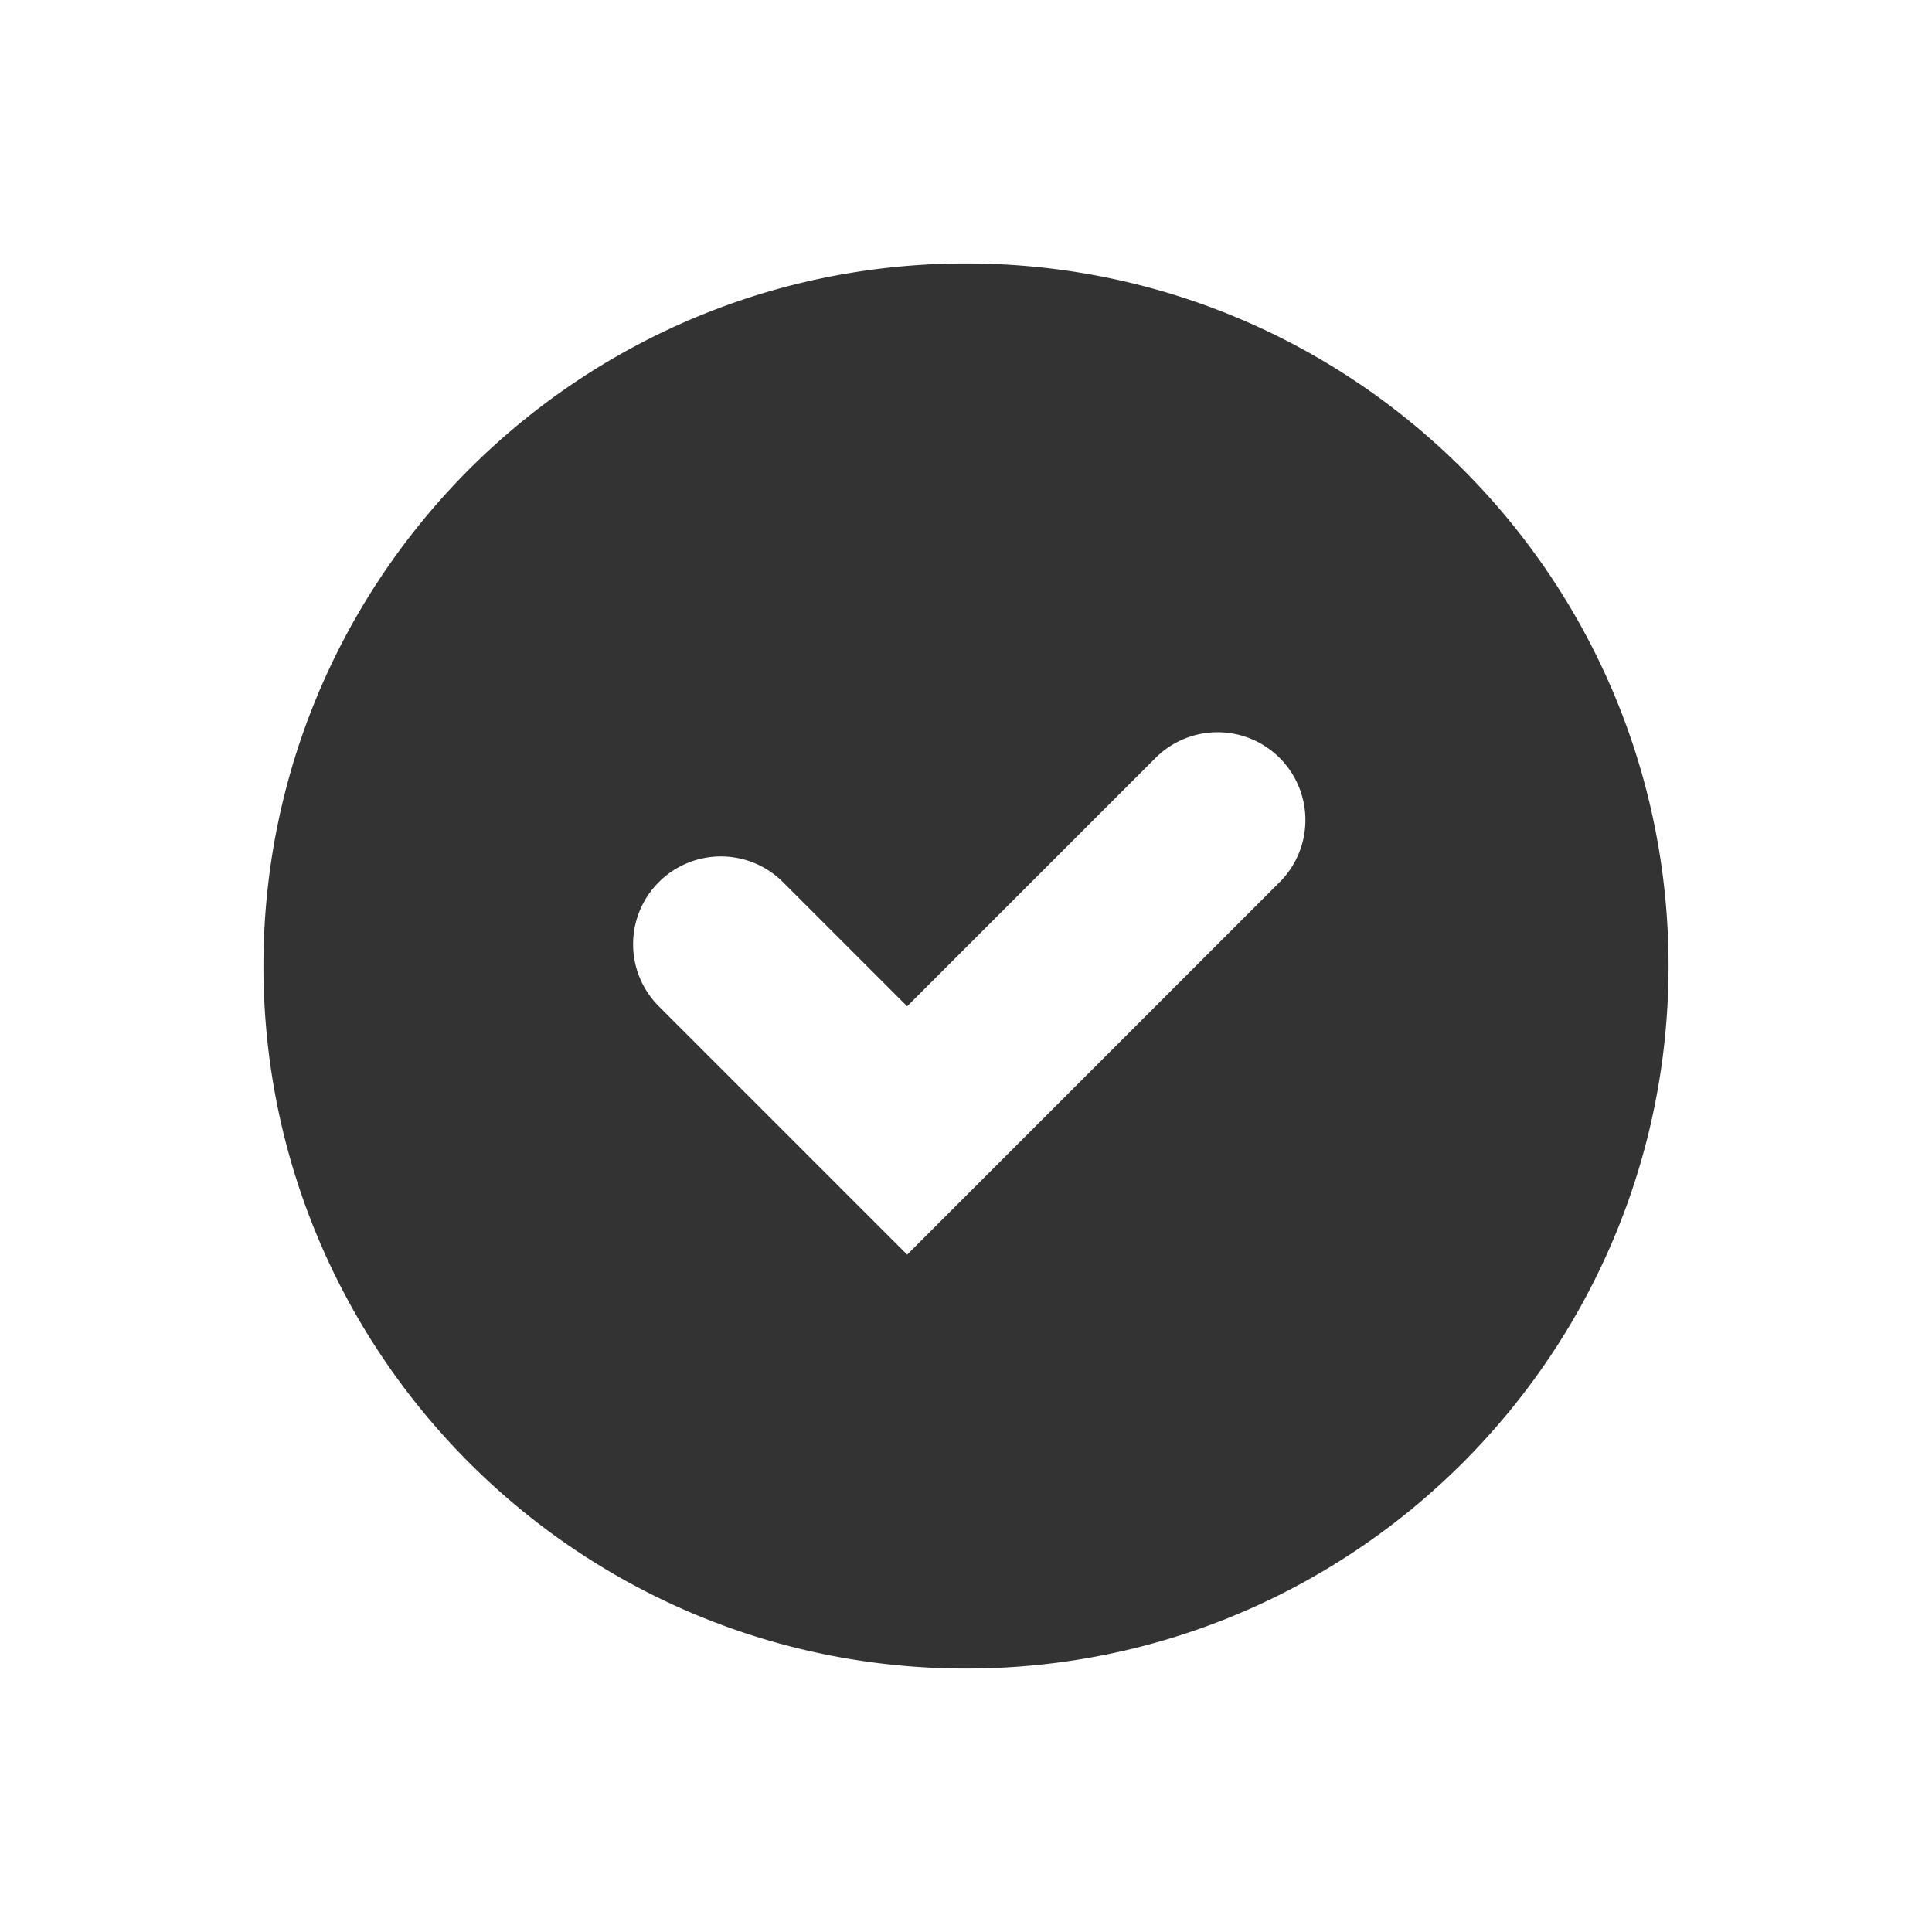 <?xml version="1.0" encoding="UTF-8" standalone="no"?>
<svg
   width="22"
   height="22"
   version="1.1"
   viewBox="0 0 22 22"
   id="svg814"
   sodipodi:docname="update.svg"
   inkscape:version="1.2.2 (b0a8486541, 2022-12-01)"
   xmlns:inkscape="http://www.inkscape.org/namespaces/inkscape"
   xmlns:sodipodi="http://sodipodi.sourceforge.net/DTD/sodipodi-0.dtd"
   xmlns="http://www.w3.org/2000/svg"
   xmlns:svg="http://www.w3.org/2000/svg">
  <sodipodi:namedview
     id="namedview816"
     pagecolor="#ffffff"
     bordercolor="#666666"
     borderopacity="1.0"
     inkscape:showpageshadow="2"
     inkscape:pageopacity="0.0"
     inkscape:pagecheckerboard="0"
     inkscape:deskcolor="#d1d1d1"
     showgrid="true"
     inkscape:zoom="7.5853271"
     inkscape:cx="60.050146"
     inkscape:cy="17.467935"
     inkscape:window-width="3840"
     inkscape:window-height="2046"
     inkscape:window-x="0"
     inkscape:window-y="58"
     inkscape:window-maximized="1"
     inkscape:current-layer="svg814">
    <inkscape:grid
       type="xygrid"
       id="grid818" />
  </sodipodi:namedview>
  <defs
     id="defs744">
    <style
       id="current-color-scheme"
       type="text/css">.ColorScheme-Text { color:#333333; } .ColorScheme-Highlight { color:#5294e2; } .ColorScheme-ButtonBackground { color:#333333; }</style>
  </defs>
  <g
     id="update-none">
    <rect
       x="-5"
       y="30"
       width="32"
       height="32"
       fill="none"
       id="rect746" />
    <path
       id="path748"
       class="ColorScheme-Text"
       d="M 11 34 C 4.373 34 -1 39.373 -1 46 C -1 52.627 4.373 58 11 58 C 17.627 58 23 52.627 23 46 C 23 39.373 17.627 34 11 34 z M 16.529 41.227 A 1 1 0 0 1 17.236 41.52 A 1 1 0 0 1 17.236 42.934 L 17.238 42.936 L 10.166 50.006 L 8.752 51.42 L 7.338 50.006 L 4.508 47.178 A 1 1 0 0 1 4.508 45.762 A 1 1 0 0 1 5.922 45.762 L 8.752 48.592 L 15.803 41.543 A 1 1 0 0 1 15.822 41.52 A 1 1 0 0 1 16.529 41.227 z "
       fill="currentColor" />
  </g>
  <g
     id="update-low">
    <rect
       x="27.013"
       y="30.012"
       width="32"
       height="32"
       fill="none"
       id="rect753" />
    <path
       id="path1317"
       d="M 43 34 A 12 12 0 0 0 31 46 A 12 12 0 0 0 43 58 A 12 12 0 0 0 47.779 56.992 A 4.487 4.487 0 0 1 47.027 54.512 A 4.487 4.487 0 0 1 51.514 50.025 A 4.487 4.487 0 0 1 53.994 50.773 A 12 12 0 0 0 55 46 A 12 12 0 0 0 43 34 z M 43 39 L 47.949 43.951 C 48.34 44.342 48.34 44.975 47.949 45.365 C 47.559 45.756 46.926 45.756 46.535 45.365 L 44 42.828 L 44 52.002 A 1 1 0 0 1 43 53.002 A 1 1 0 0 1 42 52.002 L 42 42.828 L 39.465 45.365 C 39.074 45.756 38.441 45.756 38.051 45.365 C 37.66 44.975 37.66 44.342 38.051 43.951 L 41.586 40.414 L 43 39 z "
       fill="currentColor"
       class="ColorScheme-Text" />
    <circle
       class="ColorScheme-Highlight"
       cx="51.513"
       cy="54.512"
       r="3.5"
       fill="currentColor"
       id="circle759"
       style="opacity:0.35" />
  </g>
  <g
     id="22-22-update-none">
    <path
       id="path784"
       class="ColorScheme-Text"
       d="M 11 3 C 6.582 3 3 6.582 3 11 C 3 15.418 6.582 19 11 19 C 15.418 19 19 15.418 19 11 C 19 6.582 15.418 3 11 3 z M 13.865 8.338 A 1 1 0 0 1 14.572 8.631 A 1 1 0 0 1 14.572 10.045 L 10.33 14.287 L 7.502 11.459 A 1 1 0 0 1 7.502 10.045 A 1 1 0 0 1 8.916 10.045 L 10.33 11.459 L 13.158 8.631 A 1 1 0 0 1 13.865 8.338 z "
       fill="currentColor" />
    <rect
       width="22"
       height="22"
       fill="none"
       id="rect780" />
  </g>
  <g
     id="22-22-update-low">
    <rect
       x="22"
       width="22"
       height="22"
       fill="none"
       id="rect787"
       y="0" />
    <path
       id="path1281"
       d="M 33 3 A 8 8 0 0 0 25 11 A 8 8 0 0 0 33 19 A 8 8 0 0 0 35.654 18.527 A 3.5 3.5 0 0 1 35 16.5 A 3.5 3.5 0 0 1 38.5 13 A 3.5 3.5 0 0 1 40.529 13.65 A 8 8 0 0 0 41 11 A 8 8 0 0 0 33 3 z M 33 7 L 36 10 L 34 10 L 34 14 A 1 1 0 0 1 33 15 A 1 1 0 0 1 32 14 L 32 10 L 30 10 L 33 7 z "
       class="ColorScheme-Text"
       fill="currentColor" />
    <circle
       class="ColorScheme-Highlight"
       cx="38.5"
       cy="16.5"
       r="2.5"
       fill="currentColor"
       id="circle791"
       style="opacity:0.35" />
  </g>
  <g
     id="22-22-update-medium"
     transform="translate(22)">
    <rect
       x="22"
       width="22"
       height="22"
       fill="none"
       id="rect1292"
       y="0" />
    <path
       id="path1294"
       d="m 33,3 a 8,8 0 0 0 -8,8 8,8 0 0 0 8,8 8,8 0 0 0 2.654,-0.473 A 3.5,3.5 0 0 1 35,16.5 3.5,3.5 0 0 1 38.5,13 3.5,3.5 0 0 1 40.529,13.65 8,8 0 0 0 41,11 8,8 0 0 0 33,3 Z m 0,4 3,3 h -2 v 4 a 1,1 0 0 1 -1,1 1,1 0 0 1 -1,-1 v -4 h -2 z"
       class="ColorScheme-Text"
       fill="currentColor" />
    <circle
       class="ColorScheme-Highlight"
       cx="38.5"
       cy="16.5"
       r="2.5"
       fill="currentColor"
       id="circle1296"
       style="opacity:0.65" />
  </g>
  <g
     id="22-22-update-high"
     transform="translate(44)">
    <rect
       x="22"
       width="22"
       height="22"
       fill="none"
       id="rect1300"
       y="0" />
    <path
       id="path1302"
       d="m 33,3 a 8,8 0 0 0 -8,8 8,8 0 0 0 8,8 8,8 0 0 0 2.654,-0.473 A 3.5,3.5 0 0 1 35,16.5 3.5,3.5 0 0 1 38.5,13 3.5,3.5 0 0 1 40.529,13.65 8,8 0 0 0 41,11 8,8 0 0 0 33,3 Z m 0,4 3,3 h -2 v 4 a 1,1 0 0 1 -1,1 1,1 0 0 1 -1,-1 v -4 h -2 z"
       class="ColorScheme-Text"
       fill="currentColor" />
    <circle
       class="ColorScheme-Highlight"
       cx="38.5"
       cy="16.5"
       r="2.5"
       fill="currentColor"
       id="circle1304" />
  </g>
  <g
     id="update-medium"
     transform="translate(32)">
    <rect
       x="27.013"
       y="30.012"
       width="32"
       height="32"
       fill="none"
       id="rect1328" />
    <path
       id="path1330"
       d="m 43,34 a 12,12 0 0 0 -12,12 12,12 0 0 0 12,12 12,12 0 0 0 4.779,-1.008 4.487,4.487 0 0 1 -0.752,-2.48 4.487,4.487 0 0 1 4.486,-4.486 4.487,4.487 0 0 1 2.48,0.748 A 12,12 0 0 0 55,46 12,12 0 0 0 43,34 Z m 0,5 4.949,4.951 c 0.391,0.391 0.391,1.024 0,1.414 -0.391,0.391 -1.024,0.391 -1.414,0 L 44,42.828 v 9.174 a 1,1 0 0 1 -1,1 1,1 0 0 1 -1,-1 v -9.174 l -2.535,2.537 c -0.391,0.391 -1.024,0.391 -1.414,0 -0.391,-0.391 -0.391,-1.024 0,-1.414 l 3.535,-3.537 z"
       fill="currentColor"
       class="ColorScheme-Text" />
    <circle
       class="ColorScheme-Highlight"
       cx="51.513"
       cy="54.512"
       r="3.5"
       fill="currentColor"
       id="circle1332"
       style="opacity:0.65" />
  </g>
  <g
     id="update-high"
     transform="translate(64)">
    <rect
       x="27.013"
       y="30.012"
       width="32"
       height="32"
       fill="none"
       id="rect1336" />
    <path
       id="path1338"
       d="m 43,34 a 12,12 0 0 0 -12,12 12,12 0 0 0 12,12 12,12 0 0 0 4.779,-1.008 4.487,4.487 0 0 1 -0.752,-2.48 4.487,4.487 0 0 1 4.486,-4.486 4.487,4.487 0 0 1 2.48,0.748 A 12,12 0 0 0 55,46 12,12 0 0 0 43,34 Z m 0,5 4.949,4.951 c 0.391,0.391 0.391,1.024 0,1.414 -0.391,0.391 -1.024,0.391 -1.414,0 L 44,42.828 v 9.174 a 1,1 0 0 1 -1,1 1,1 0 0 1 -1,-1 v -9.174 l -2.535,2.537 c -0.391,0.391 -1.024,0.391 -1.414,0 -0.391,-0.391 -0.391,-1.024 0,-1.414 l 3.535,-3.537 z"
       fill="currentColor"
       class="ColorScheme-Text" />
    <circle
       class="ColorScheme-Highlight"
       cx="51.513"
       cy="54.512"
       r="3.5"
       fill="currentColor"
       id="circle1340" />
  </g>
</svg>
